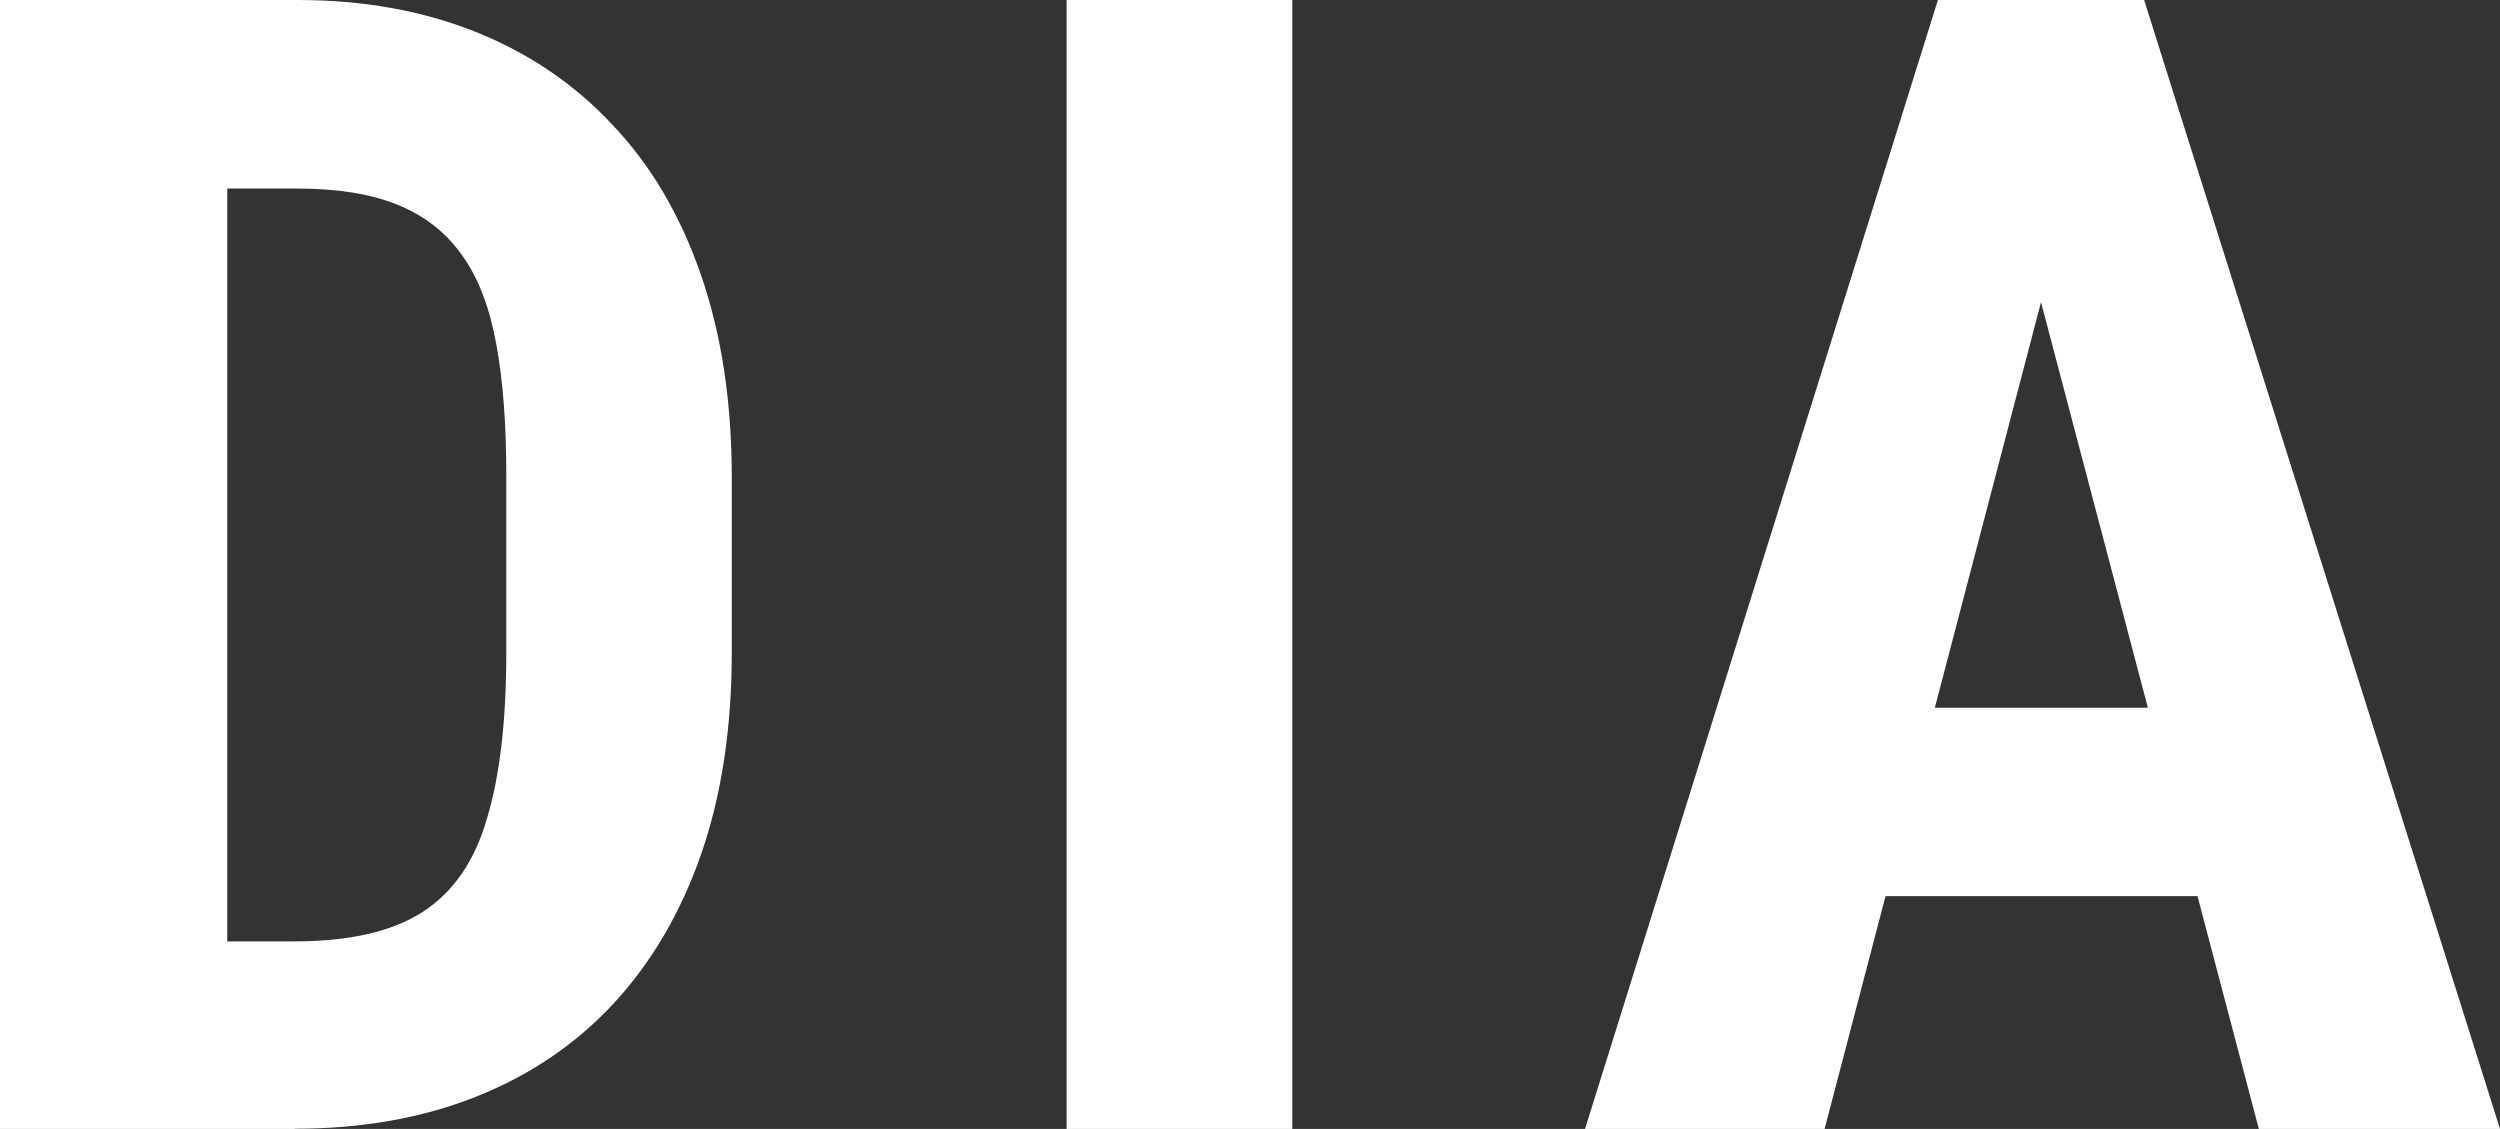 <?xml version="1.0" encoding="UTF-8"?><svg id="_レイヤー_2" xmlns="http://www.w3.org/2000/svg" viewBox="0 0 125.96 56.88"><rect x="0" y="0" width="125.96" height="56.88" fill="#333333" stroke="none"/><defs><style>.cls-1{fill:#fff;}</style></defs><g id="_レイヤー_1-2"><path class="cls-1" d="M14.84,56.88H4.8l.08-9.45h9.96c2.76,0,4.91-.49,6.45-1.48,1.54-.99,2.62-2.55,3.24-4.69.65-2.14.98-4.93.98-8.4v-8.87c0-2.63-.17-4.86-.51-6.68-.34-1.85-.91-3.33-1.72-4.45-.81-1.15-1.89-1.99-3.24-2.54-1.35-.55-3.03-.82-5.04-.82H4.61V0h10.39c3.28,0,6.26.53,8.95,1.6,2.68,1.07,4.99,2.63,6.91,4.69,1.93,2.03,3.41,4.54,4.45,7.54,1.04,2.99,1.56,6.41,1.56,10.23v8.79c0,3.85-.52,7.27-1.56,10.23-1.04,2.97-2.53,5.48-4.45,7.54-1.9,2.03-4.21,3.58-6.91,4.65-2.71,1.07-5.74,1.6-9.1,1.6ZM11.45,0v56.88H0V0h11.45ZM65.11,0v56.88h-11.37V0h11.37ZM104.16,10.16l-12.23,46.72h-12.07L97.64,0h7.54l-1.02,10.16ZM113.81,56.88l-12.31-46.72-1.13-10.16h7.66l17.93,56.88h-12.15ZM114.24,35.66v9.49h-25.66v-9.49h25.66Z"/></g></svg>
